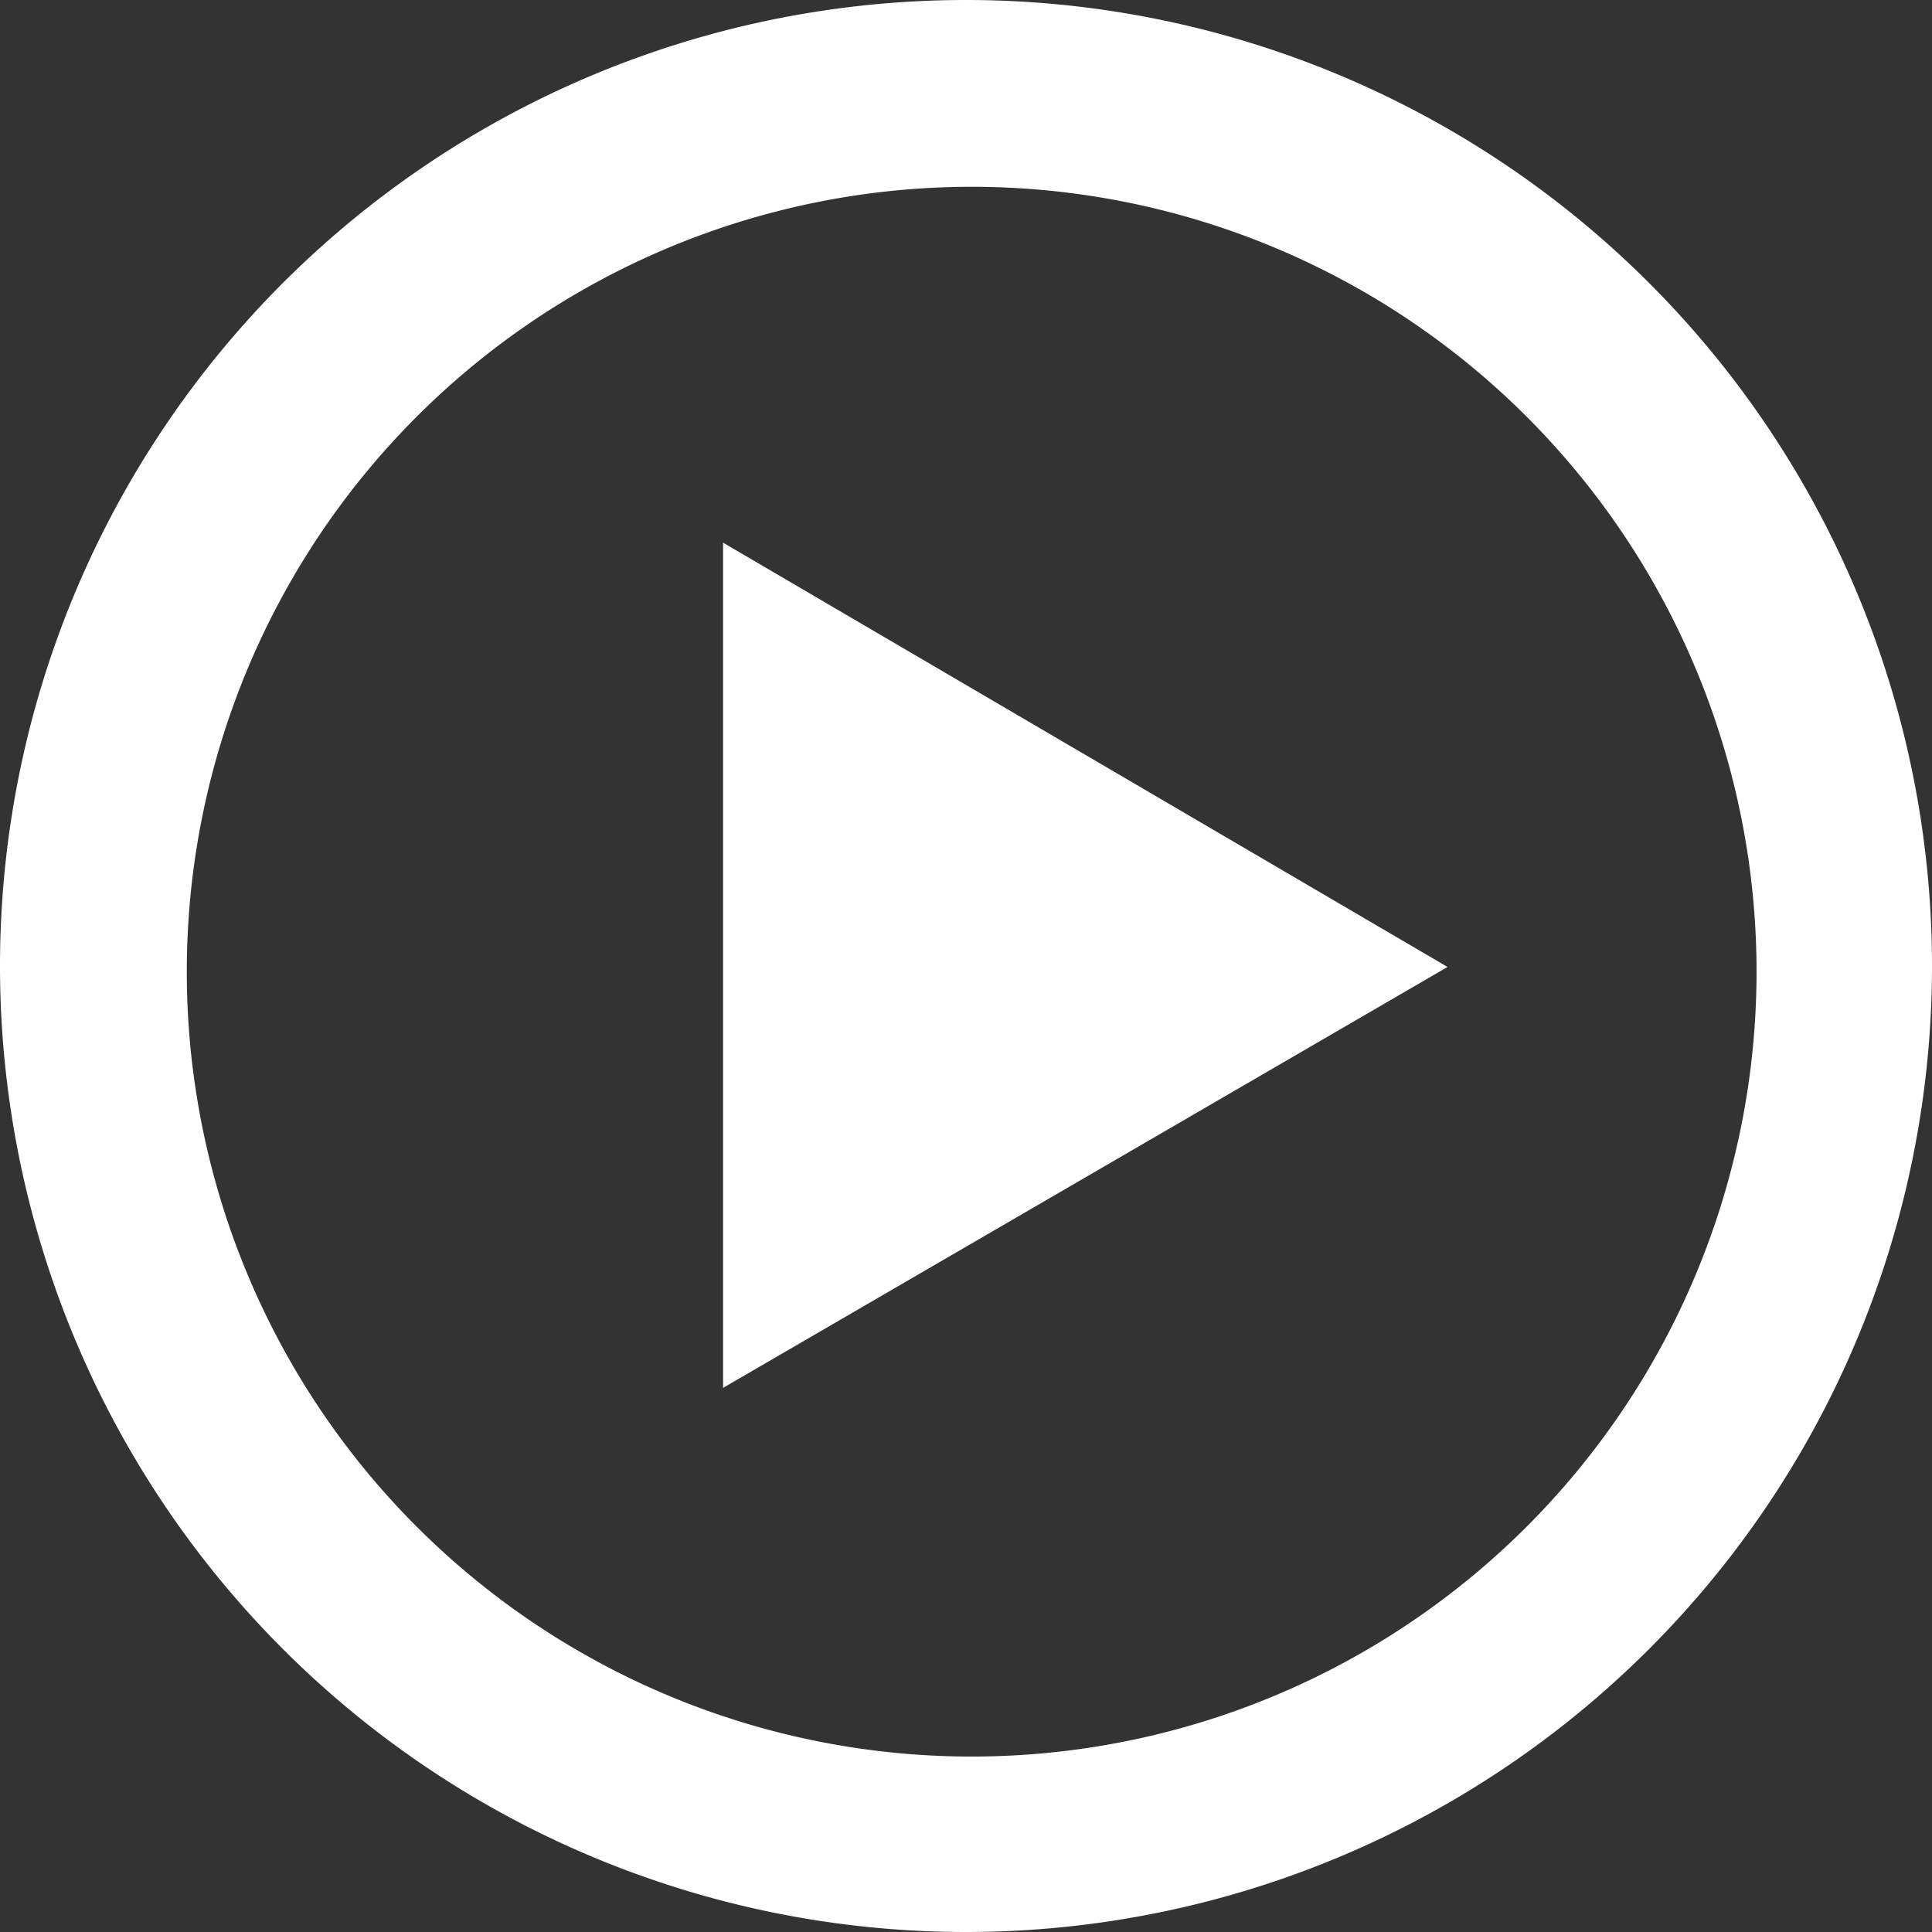 <?xml version="1.0" standalone="no"?><!DOCTYPE svg PUBLIC "-//W3C//DTD SVG 1.1//EN" "http://www.w3.org/Graphics/SVG/1.1/DTD/svg11.dtd"><svg t="1688594614524" class="icon" viewBox="0 0 1024 1024" version="1.1" xmlns="http://www.w3.org/2000/svg" p-id="1453" width="320" height="320" xmlns:xlink="http://www.w3.org/1999/xlink"><rect x="0" y="0" width="1024" height="1024" fill="#333333" stroke="none"/><path d="M512 1024A512 512 0 1 1 512 0a512 512 0 0 1 0 1024z m3.008-92.992a416 416 0 1 0 0-832 416 416 0 0 0 0 832zM383.232 287.616l384 224.896-384 223.104v-448z" fill="#ffffff" p-id="1454"></path></svg>